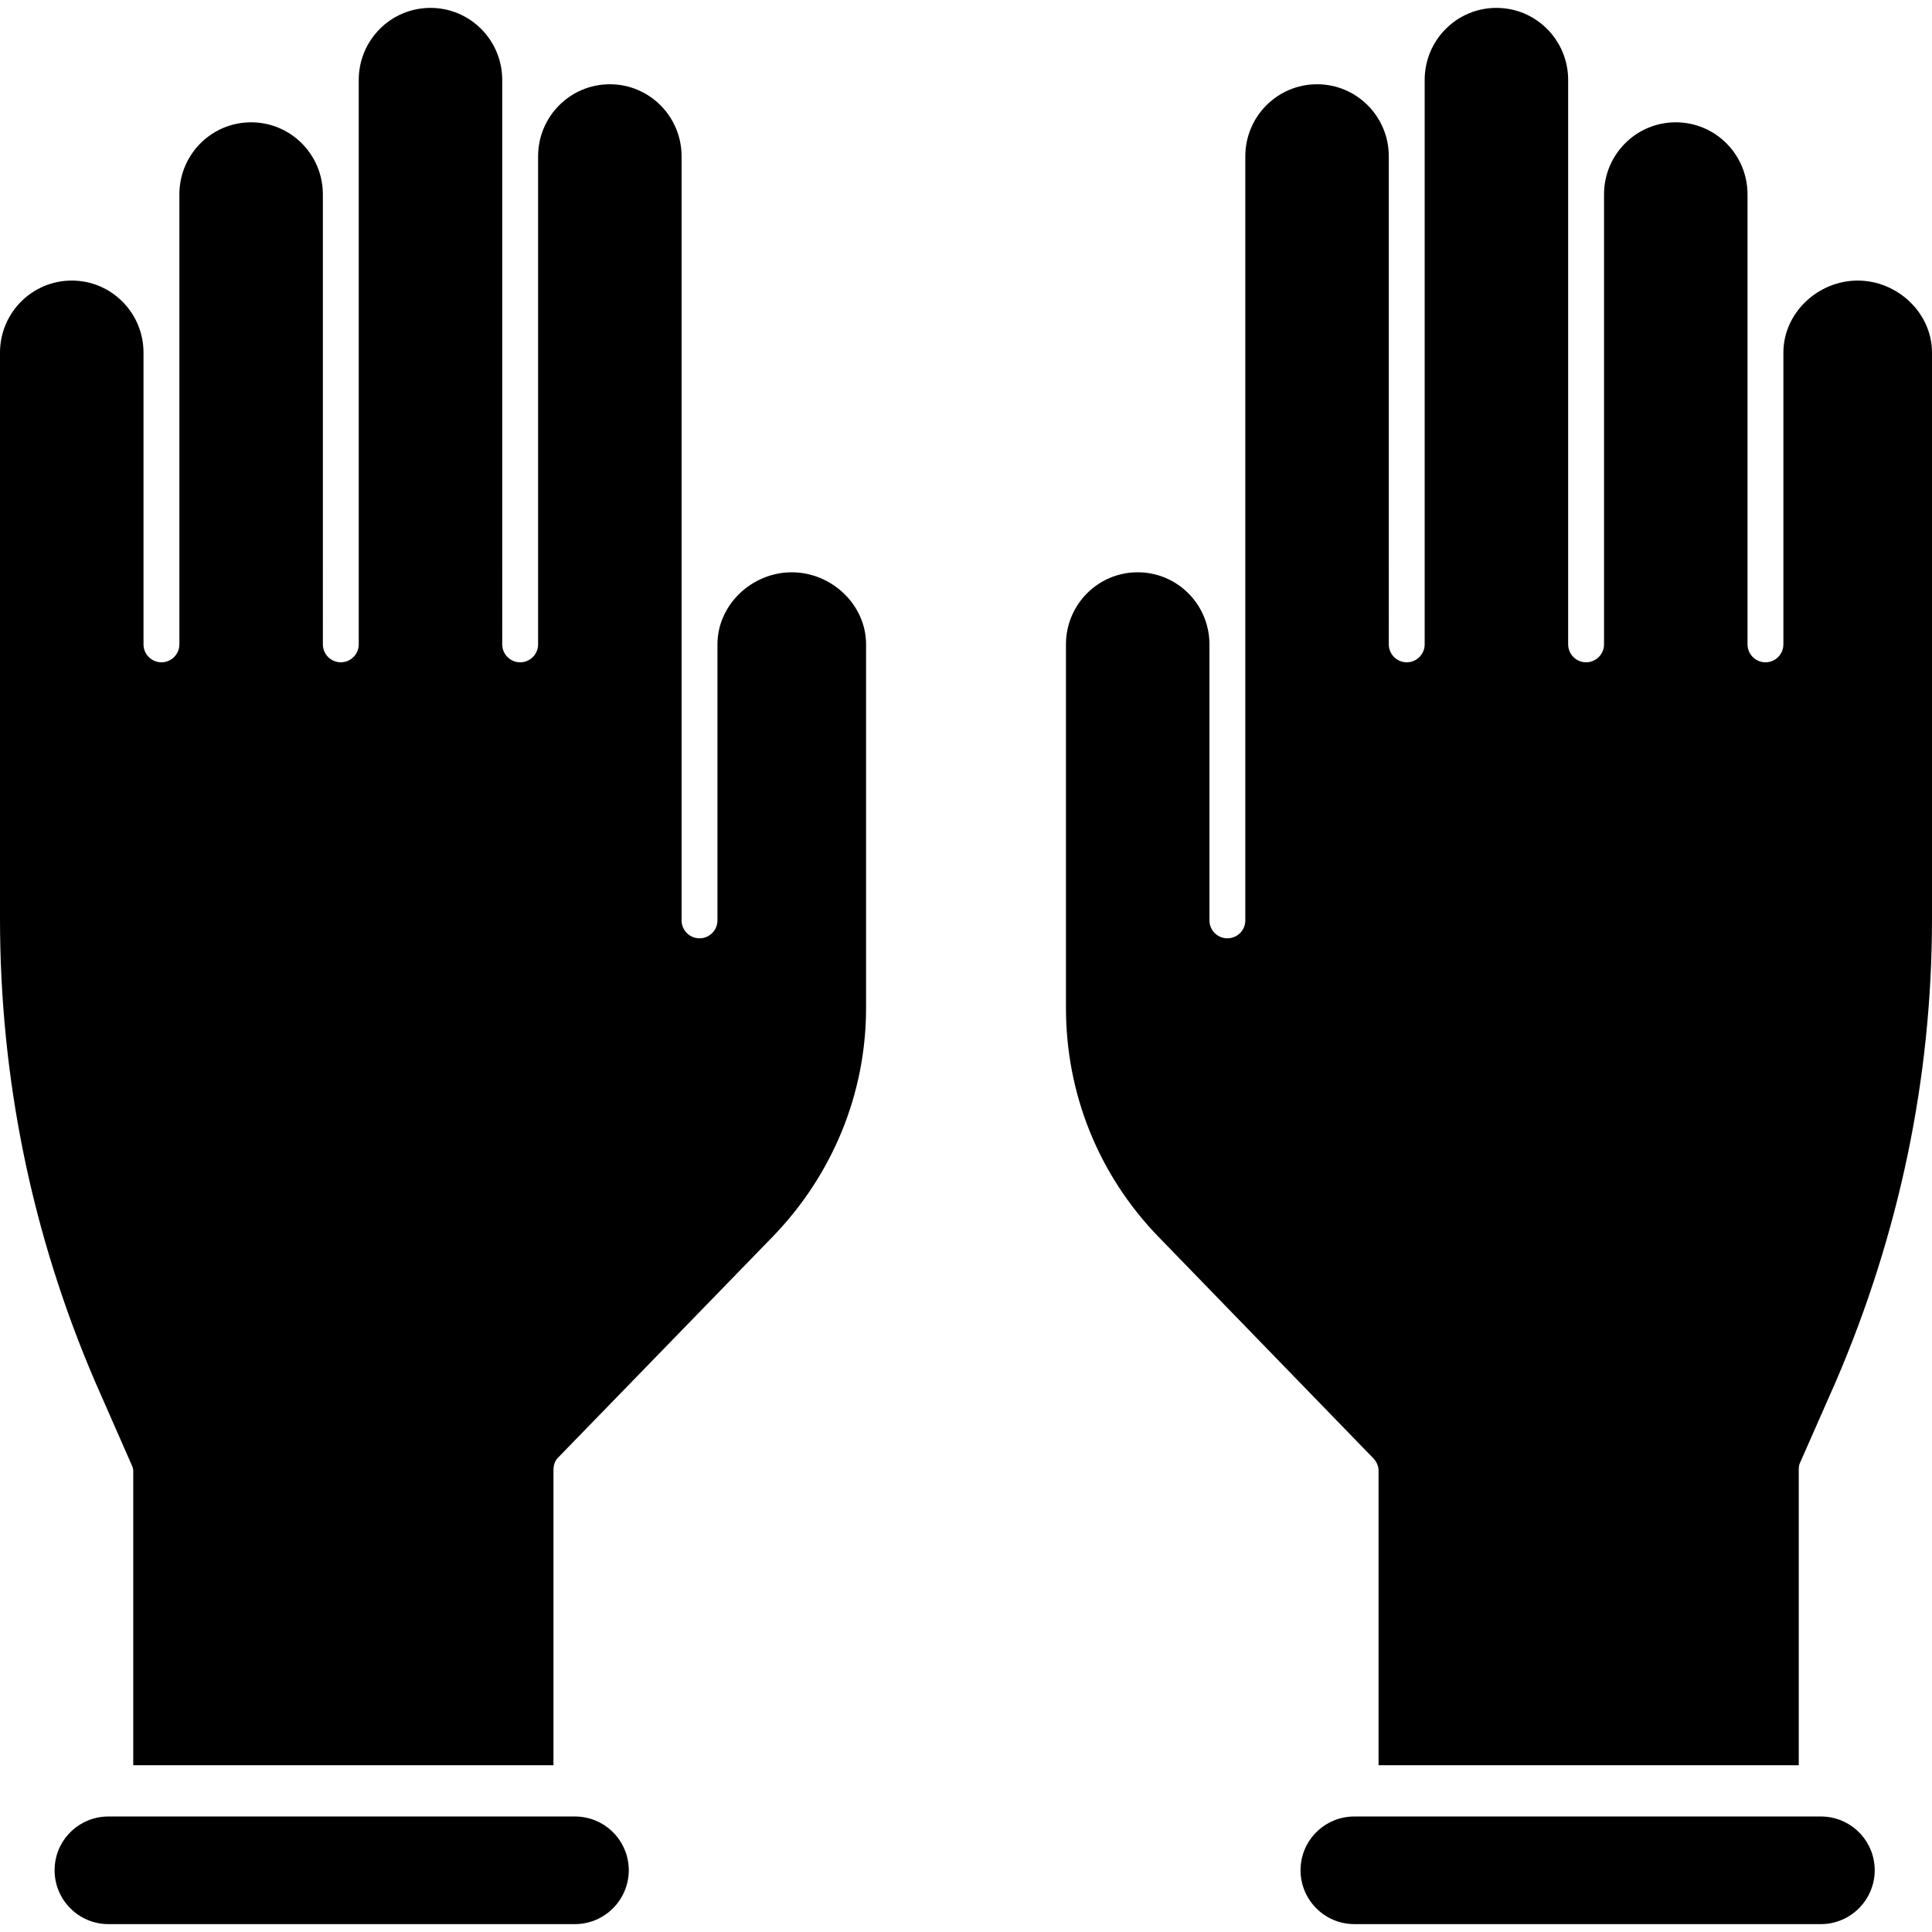 <?xml version="1.0" encoding="iso-8859-1"?>
<!-- Uploaded to: SVG Repo, www.svgrepo.com, Generator: SVG Repo Mixer Tools -->
<svg fill="#000000" height="800px" width="800px" version="1.1" id="Layer_1" xmlns="http://www.w3.org/2000/svg" xmlns:xlink="http://www.w3.org/1999/xlink" 
	 viewBox="0 0 512 512" xml:space="preserve">
<g>
	<g>
		<path d="M492.308,74.355c-10.531,0-19.692,8.568-19.692,19.1v77.307c0,2.625-2.128,4.753-4.753,4.753
			c-2.627,0-4.753-2.128-4.753-4.753V51.514c0-10.532-8.481-19.1-19.013-19.1c-10.532,0-19.013,8.568-19.013,19.1v119.25
			c0,2.625-2.128,4.753-4.753,4.753c-2.627,0-4.753-2.128-4.753-4.753V21.19c0-10.532-8.481-19.1-19.013-19.1
			c-10.531,0-19.013,8.568-19.013,19.1v149.572c0,2.625-2.128,4.753-4.753,4.753c-2.625,0-4.753-2.128-4.753-4.753V41.434
			c0-10.532-8.481-19.102-19.013-19.102s-19.013,8.568-19.013,19.102v129.33v25.262v47.885c0,2.625-2.128,4.753-4.753,4.753
			s-4.753-2.128-4.753-4.753v-47.885v-25.262c0-10.532-8.481-19.1-19.013-19.1c-10.531,0-19.013,8.568-19.013,19.1v96.361
			c0,22.736,8.654,44.255,24.467,60.59l56.913,58.663c0.858,0.887,1.463,2.072,1.463,3.307v78.125H476.69v-78.125
			c0-0.645,0.016-1.283,0.27-1.876l9.581-21.748C503.274,327.097,512,285.841,512,243.435V93.456
			C512,82.924,502.84,74.355,492.308,74.355z"/>
	</g>
</g>
<g>
	<g>
		<path d="M496.758,494.353c-0.642-7.278-6.747-12.963-14.195-12.963H358.916c-7.445,0-13.552,5.658-14.196,12.936
			c-0.035,0.42-0.064,0.868-0.064,1.297c0,7.876,6.384,14.287,14.26,14.287h123.647c7.876,0,14.26-6.437,14.26-14.313
			C496.823,495.168,496.795,494.773,496.758,494.353z"/>
	</g>
</g>
<g>
	<g>
		<path d="M209.825,151.663c-10.531,0-19.692,8.568-19.692,19.1v25.262v47.885c0,2.625-2.128,4.753-4.753,4.753
			s-4.753-2.128-4.753-4.753v-47.885v-25.262V41.434c0-10.532-8.481-19.102-19.013-19.102s-19.013,8.568-19.013,19.102v129.33
			c0,2.625-2.128,4.753-4.753,4.753s-4.753-2.128-4.753-4.753V21.19c0-10.532-8.481-19.1-19.013-19.1
			c-10.531,0-19.013,8.568-19.013,19.1v149.572c0,2.625-2.128,4.753-4.753,4.753s-4.753-2.128-4.753-4.753V51.514
			c0-10.532-8.481-19.1-19.013-19.1c-10.532,0-19.013,8.568-19.013,19.1v119.25c0,2.625-2.128,4.753-4.753,4.753
			s-4.753-2.128-4.753-4.753V93.456c0-10.532-8.481-19.1-19.013-19.1C8.483,74.355,0,82.924,0,93.456v149.979
			c0,42.406,8.428,83.661,25.161,122.625l9.551,21.748c0.255,0.592,0.598,1.23,0.598,1.876v78.125h111.363v-78.126
			c0-1.233,0.277-2.419,1.135-3.307l56.988-58.663c15.812-16.335,24.72-37.854,24.72-60.59v-96.361
			C229.517,160.232,220.357,151.663,209.825,151.663z"/>
	</g>
</g>
<g>
	<g>
		<path d="M166.57,494.353c-0.644-7.278-6.75-12.963-14.196-12.963H28.726c-7.445,0-13.551,5.658-14.196,12.936
			c-0.037,0.42-0.064,0.868-0.064,1.297c0,7.876,6.384,14.287,14.26,14.287h123.647c7.876,0,14.26-6.437,14.26-14.313
			C166.634,495.168,166.605,494.773,166.57,494.353z"/>
	</g>
</g>
</svg>